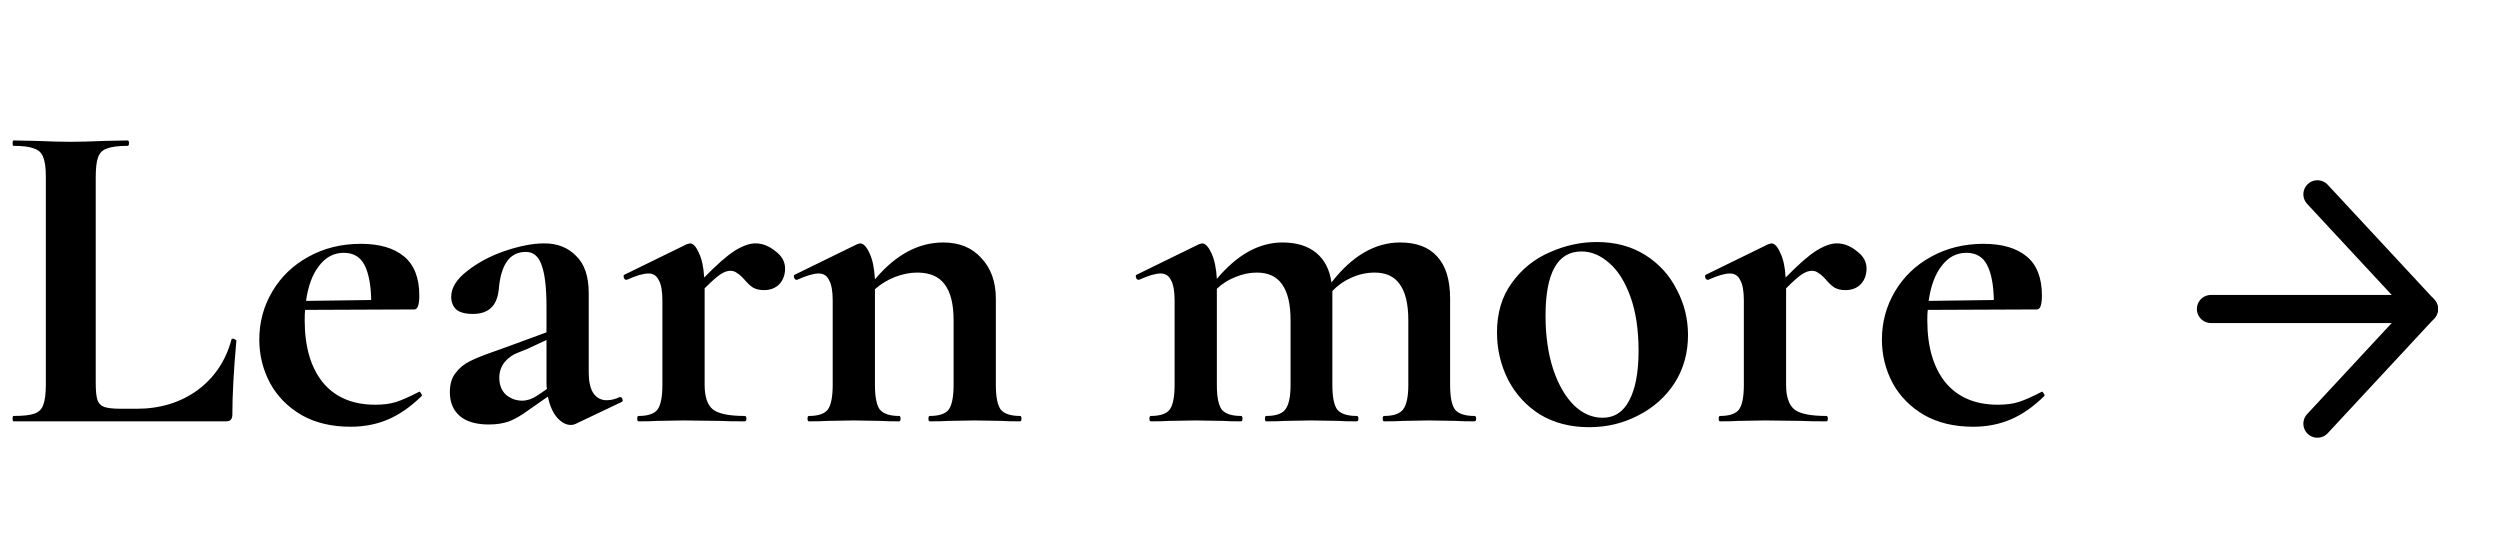 <svg width="89" height="19" viewBox="0 0 89 19" fill="none" xmlns="http://www.w3.org/2000/svg">
<path d="M3.408 13.64C3.408 13.917 3.429 14.12 3.472 14.248C3.515 14.365 3.595 14.445 3.712 14.488C3.84 14.531 4.043 14.552 4.32 14.552H4.864C5.696 14.552 6.416 14.333 7.024 13.896C7.632 13.448 8.037 12.845 8.24 12.088C8.24 12.067 8.261 12.056 8.304 12.056C8.325 12.056 8.347 12.067 8.368 12.088C8.4 12.099 8.416 12.109 8.416 12.12C8.32 13.176 8.272 14.056 8.272 14.76C8.272 14.845 8.251 14.909 8.208 14.952C8.176 14.984 8.117 15 8.032 15H0.48C0.459 15 0.448 14.968 0.448 14.904C0.448 14.84 0.459 14.808 0.48 14.808C0.821 14.808 1.067 14.781 1.216 14.728C1.376 14.675 1.483 14.573 1.536 14.424C1.6 14.264 1.632 14.024 1.632 13.704V6.296C1.632 5.976 1.6 5.741 1.536 5.592C1.483 5.443 1.376 5.341 1.216 5.288C1.056 5.224 0.811 5.192 0.48 5.192C0.459 5.192 0.448 5.16 0.448 5.096C0.448 5.032 0.459 5 0.48 5L1.296 5.016C1.787 5.037 2.192 5.048 2.512 5.048C2.832 5.048 3.237 5.037 3.728 5.016L4.544 5C4.576 5 4.592 5.032 4.592 5.096C4.592 5.16 4.576 5.192 4.544 5.192C4.213 5.192 3.968 5.224 3.808 5.288C3.648 5.341 3.541 5.448 3.488 5.608C3.435 5.757 3.408 5.992 3.408 6.312V13.64ZM14.927 13.944C14.948 13.944 14.969 13.965 14.991 14.008C15.023 14.051 15.028 14.083 15.007 14.104C14.612 14.488 14.212 14.765 13.807 14.936C13.401 15.107 12.959 15.192 12.479 15.192C11.807 15.192 11.225 15.053 10.735 14.776C10.244 14.488 9.871 14.109 9.615 13.64C9.359 13.16 9.231 12.643 9.231 12.088C9.231 11.469 9.385 10.899 9.695 10.376C10.004 9.853 10.431 9.443 10.975 9.144C11.529 8.835 12.153 8.68 12.847 8.68C13.508 8.68 14.02 8.829 14.383 9.128C14.745 9.427 14.927 9.891 14.927 10.52C14.927 10.851 14.868 11.016 14.751 11.016L10.863 11.032C10.852 11.107 10.847 11.229 10.847 11.4C10.847 12.339 11.06 13.075 11.487 13.608C11.924 14.141 12.548 14.408 13.359 14.408C13.647 14.408 13.892 14.376 14.095 14.312C14.297 14.248 14.564 14.131 14.895 13.96L14.927 13.944ZM12.239 9C11.887 9 11.593 9.155 11.359 9.464C11.124 9.763 10.969 10.179 10.895 10.712L13.215 10.68C13.204 10.136 13.124 9.72 12.975 9.432C12.825 9.144 12.58 9 12.239 9ZM22.079 14.136C22.122 14.136 22.148 14.163 22.159 14.216C22.18 14.259 22.17 14.291 22.127 14.312L20.479 15.096C20.436 15.117 20.383 15.128 20.319 15.128C20.148 15.128 19.983 15.037 19.823 14.856C19.674 14.675 19.567 14.429 19.503 14.12L18.815 14.6C18.57 14.781 18.34 14.915 18.127 15C17.914 15.075 17.674 15.112 17.407 15.112C16.948 15.112 16.602 15.011 16.367 14.808C16.132 14.605 16.015 14.323 16.015 13.96C16.015 13.672 16.084 13.443 16.223 13.272C16.362 13.091 16.532 12.952 16.735 12.856C16.948 12.749 17.242 12.632 17.615 12.504L18.015 12.36L19.455 11.832V10.92C19.455 10.237 19.396 9.741 19.279 9.432C19.172 9.123 18.986 8.968 18.719 8.968C18.154 8.968 17.834 9.405 17.759 10.28C17.727 10.6 17.631 10.829 17.471 10.968C17.322 11.107 17.108 11.176 16.831 11.176C16.564 11.176 16.367 11.123 16.239 11.016C16.122 10.899 16.063 10.749 16.063 10.568C16.063 10.248 16.25 9.944 16.623 9.656C16.996 9.357 17.444 9.117 17.967 8.936C18.5 8.755 18.97 8.664 19.375 8.664C19.844 8.664 20.223 8.813 20.511 9.112C20.81 9.4 20.959 9.843 20.959 10.44V13.272C20.959 13.581 21.012 13.821 21.119 13.992C21.236 14.163 21.396 14.248 21.599 14.248C21.748 14.248 21.903 14.211 22.063 14.136H22.079ZM19.471 13.848C19.46 13.805 19.455 13.736 19.455 13.64V12.104L18.767 12.424C18.735 12.435 18.628 12.477 18.447 12.552C18.266 12.616 18.106 12.728 17.967 12.888C17.839 13.048 17.775 13.235 17.775 13.448C17.775 13.704 17.855 13.907 18.015 14.056C18.186 14.195 18.378 14.264 18.591 14.264C18.762 14.264 18.938 14.205 19.119 14.088L19.471 13.848ZM26.893 8.664C27.139 8.664 27.373 8.755 27.597 8.936C27.832 9.107 27.949 9.315 27.949 9.56C27.949 9.784 27.88 9.971 27.741 10.12C27.603 10.259 27.421 10.328 27.197 10.328C27.037 10.328 26.904 10.296 26.797 10.232C26.701 10.168 26.6 10.072 26.493 9.944C26.397 9.837 26.312 9.763 26.237 9.72C26.173 9.667 26.093 9.64 25.997 9.64C25.891 9.64 25.773 9.683 25.645 9.768C25.528 9.843 25.341 10.008 25.085 10.264V13.704C25.085 14.131 25.187 14.424 25.389 14.584C25.592 14.733 25.965 14.808 26.509 14.808C26.552 14.808 26.573 14.84 26.573 14.904C26.573 14.968 26.552 15 26.509 15C26.136 15 25.843 14.995 25.629 14.984L24.333 14.968L23.389 14.984C23.229 14.995 23.011 15 22.733 15C22.701 15 22.685 14.968 22.685 14.904C22.685 14.84 22.701 14.808 22.733 14.808C23.064 14.808 23.288 14.733 23.405 14.584C23.523 14.424 23.581 14.131 23.581 13.704V10.696C23.581 10.365 23.539 10.125 23.453 9.976C23.379 9.816 23.256 9.736 23.085 9.736C22.904 9.736 22.648 9.811 22.317 9.96H22.285C22.253 9.96 22.227 9.933 22.205 9.88C22.195 9.827 22.2 9.795 22.221 9.784L24.445 8.696C24.509 8.675 24.547 8.664 24.557 8.664C24.675 8.664 24.781 8.776 24.877 9C24.984 9.213 25.048 9.507 25.069 9.88C25.507 9.432 25.864 9.117 26.141 8.936C26.429 8.755 26.68 8.664 26.893 8.664ZM36.316 14.808C36.348 14.808 36.364 14.84 36.364 14.904C36.364 14.968 36.348 15 36.316 15C36.038 15 35.82 14.995 35.66 14.984L34.7 14.968L33.772 14.984C33.601 14.995 33.377 15 33.1 15C33.068 15 33.052 14.968 33.052 14.904C33.052 14.84 33.068 14.808 33.1 14.808C33.431 14.808 33.654 14.733 33.772 14.584C33.889 14.424 33.948 14.131 33.948 13.704V11.4C33.948 10.824 33.841 10.397 33.628 10.12C33.425 9.843 33.1 9.704 32.652 9.704C32.396 9.704 32.129 9.757 31.852 9.864C31.585 9.971 31.351 10.115 31.148 10.296V13.704C31.148 14.131 31.206 14.424 31.324 14.584C31.452 14.733 31.681 14.808 32.012 14.808C32.044 14.808 32.06 14.84 32.06 14.904C32.06 14.968 32.044 15 32.012 15C31.735 15 31.516 14.995 31.356 14.984L30.396 14.968L29.452 14.984C29.292 14.995 29.073 15 28.796 15C28.764 15 28.748 14.968 28.748 14.904C28.748 14.84 28.764 14.808 28.796 14.808C29.127 14.808 29.351 14.733 29.468 14.584C29.585 14.424 29.644 14.131 29.644 13.704V10.696C29.644 10.365 29.601 10.125 29.516 9.976C29.441 9.816 29.319 9.736 29.148 9.736C28.966 9.736 28.71 9.811 28.38 9.96H28.348C28.316 9.96 28.289 9.933 28.268 9.88C28.257 9.827 28.262 9.795 28.284 9.784L30.508 8.696C30.572 8.675 30.609 8.664 30.62 8.664C30.737 8.664 30.849 8.781 30.956 9.016C31.062 9.24 31.127 9.549 31.148 9.944C31.884 9.069 32.694 8.632 33.58 8.632C34.156 8.632 34.609 8.819 34.94 9.192C35.281 9.555 35.452 10.035 35.452 10.632V13.704C35.452 14.131 35.511 14.424 35.628 14.584C35.756 14.733 35.985 14.808 36.316 14.808ZM52.488 14.808C52.53 14.808 52.552 14.84 52.552 14.904C52.552 14.968 52.53 15 52.488 15C52.21 15 51.992 14.995 51.832 14.984L50.872 14.968L49.944 14.984C49.773 14.995 49.549 15 49.272 15C49.24 15 49.224 14.968 49.224 14.904C49.224 14.84 49.24 14.808 49.272 14.808C49.602 14.808 49.826 14.733 49.944 14.584C50.072 14.424 50.136 14.131 50.136 13.704V11.4C50.136 10.824 50.034 10.397 49.832 10.12C49.64 9.843 49.341 9.704 48.936 9.704C48.658 9.704 48.386 9.763 48.12 9.88C47.853 9.997 47.624 10.157 47.432 10.36V10.456V13.704C47.432 14.131 47.49 14.424 47.608 14.584C47.736 14.733 47.965 14.808 48.296 14.808C48.338 14.808 48.36 14.84 48.36 14.904C48.36 14.968 48.338 15 48.296 15C48.018 15 47.8 14.995 47.64 14.984L46.68 14.968L45.752 14.984C45.581 14.995 45.357 15 45.08 15C45.048 15 45.032 14.968 45.032 14.904C45.032 14.84 45.048 14.808 45.08 14.808C45.41 14.808 45.634 14.733 45.752 14.584C45.88 14.424 45.944 14.131 45.944 13.704V11.4C45.944 10.824 45.842 10.397 45.64 10.12C45.448 9.843 45.149 9.704 44.744 9.704C44.488 9.704 44.232 9.757 43.976 9.864C43.73 9.96 43.512 10.099 43.32 10.28V13.704C43.32 14.131 43.378 14.424 43.496 14.584C43.624 14.733 43.853 14.808 44.184 14.808C44.216 14.808 44.232 14.84 44.232 14.904C44.232 14.968 44.216 15 44.184 15C43.906 15 43.688 14.995 43.528 14.984L42.568 14.968L41.624 14.984C41.464 14.995 41.245 15 40.968 15C40.936 15 40.92 14.968 40.92 14.904C40.92 14.84 40.936 14.808 40.968 14.808C41.298 14.808 41.522 14.733 41.64 14.584C41.757 14.424 41.816 14.131 41.816 13.704V10.696C41.816 10.365 41.773 10.125 41.688 9.976C41.613 9.816 41.49 9.736 41.32 9.736C41.138 9.736 40.882 9.811 40.552 9.96H40.52C40.488 9.96 40.461 9.933 40.44 9.88C40.429 9.827 40.434 9.795 40.456 9.784L42.68 8.696C42.744 8.675 42.781 8.664 42.792 8.664C42.909 8.664 43.021 8.781 43.128 9.016C43.234 9.24 43.298 9.544 43.32 9.928C44.045 9.064 44.824 8.632 45.656 8.632C46.157 8.632 46.557 8.755 46.856 9C47.154 9.245 47.336 9.597 47.4 10.056C48.136 9.107 48.952 8.632 49.848 8.632C50.424 8.632 50.861 8.797 51.16 9.128C51.469 9.459 51.624 9.96 51.624 10.632V13.704C51.624 14.131 51.682 14.424 51.8 14.584C51.928 14.733 52.157 14.808 52.488 14.808ZM56.573 15.208C55.912 15.208 55.331 15.059 54.829 14.76C54.339 14.451 53.96 14.04 53.693 13.528C53.427 13.005 53.293 12.44 53.293 11.832C53.293 11.139 53.469 10.552 53.821 10.072C54.173 9.581 54.621 9.219 55.165 8.984C55.709 8.739 56.269 8.616 56.845 8.616C57.507 8.616 58.083 8.771 58.573 9.08C59.064 9.389 59.437 9.8 59.693 10.312C59.96 10.813 60.093 11.352 60.093 11.928C60.093 12.568 59.933 13.139 59.613 13.64C59.293 14.131 58.861 14.515 58.317 14.792C57.784 15.069 57.203 15.208 56.573 15.208ZM57.053 14.872C57.469 14.872 57.784 14.669 57.997 14.264C58.221 13.848 58.333 13.256 58.333 12.488C58.333 11.741 58.237 11.101 58.045 10.568C57.853 10.035 57.603 9.635 57.293 9.368C56.984 9.091 56.653 8.952 56.301 8.952C55.448 8.952 55.021 9.715 55.021 11.24C55.021 11.955 55.112 12.589 55.293 13.144C55.475 13.688 55.72 14.115 56.029 14.424C56.339 14.723 56.68 14.872 57.053 14.872ZM65.393 8.664C65.639 8.664 65.873 8.755 66.097 8.936C66.332 9.107 66.449 9.315 66.449 9.56C66.449 9.784 66.38 9.971 66.241 10.12C66.103 10.259 65.921 10.328 65.697 10.328C65.537 10.328 65.404 10.296 65.297 10.232C65.201 10.168 65.1 10.072 64.993 9.944C64.897 9.837 64.812 9.763 64.737 9.72C64.673 9.667 64.593 9.64 64.497 9.64C64.391 9.64 64.273 9.683 64.145 9.768C64.028 9.843 63.841 10.008 63.585 10.264V13.704C63.585 14.131 63.687 14.424 63.889 14.584C64.092 14.733 64.465 14.808 65.009 14.808C65.052 14.808 65.073 14.84 65.073 14.904C65.073 14.968 65.052 15 65.009 15C64.636 15 64.343 14.995 64.129 14.984L62.833 14.968L61.889 14.984C61.729 14.995 61.511 15 61.233 15C61.201 15 61.185 14.968 61.185 14.904C61.185 14.84 61.201 14.808 61.233 14.808C61.564 14.808 61.788 14.733 61.905 14.584C62.023 14.424 62.081 14.131 62.081 13.704V10.696C62.081 10.365 62.039 10.125 61.953 9.976C61.879 9.816 61.756 9.736 61.585 9.736C61.404 9.736 61.148 9.811 60.817 9.96H60.785C60.753 9.96 60.727 9.933 60.705 9.88C60.695 9.827 60.7 9.795 60.721 9.784L62.945 8.696C63.009 8.675 63.047 8.664 63.057 8.664C63.175 8.664 63.281 8.776 63.377 9C63.484 9.213 63.548 9.507 63.569 9.88C64.007 9.432 64.364 9.117 64.641 8.936C64.929 8.755 65.18 8.664 65.393 8.664ZM72.692 13.944C72.714 13.944 72.735 13.965 72.756 14.008C72.788 14.051 72.794 14.083 72.772 14.104C72.378 14.488 71.978 14.765 71.572 14.936C71.167 15.107 70.724 15.192 70.244 15.192C69.572 15.192 68.991 15.053 68.5 14.776C68.01 14.488 67.636 14.109 67.38 13.64C67.124 13.16 66.996 12.643 66.996 12.088C66.996 11.469 67.151 10.899 67.46 10.376C67.77 9.853 68.196 9.443 68.74 9.144C69.295 8.835 69.919 8.68 70.612 8.68C71.274 8.68 71.786 8.829 72.148 9.128C72.511 9.427 72.692 9.891 72.692 10.52C72.692 10.851 72.634 11.016 72.516 11.016L68.628 11.032C68.618 11.107 68.612 11.229 68.612 11.4C68.612 12.339 68.826 13.075 69.252 13.608C69.69 14.141 70.314 14.408 71.124 14.408C71.412 14.408 71.658 14.376 71.86 14.312C72.063 14.248 72.33 14.131 72.66 13.96L72.692 13.944ZM70.004 9C69.652 9 69.359 9.155 69.124 9.464C68.89 9.763 68.735 10.179 68.66 10.712L70.98 10.68C70.97 10.136 70.89 9.72 70.74 9.432C70.591 9.144 70.346 9 70.004 9Z" fill="black"/>
<path d="M78.709 11H86.292" stroke="black" stroke-linecap="round" stroke-linejoin="round"/>
<path d="M82.5 6.917L86.292 11L82.5 15.083" stroke="black" stroke-linecap="round" stroke-linejoin="round"/>
</svg>
